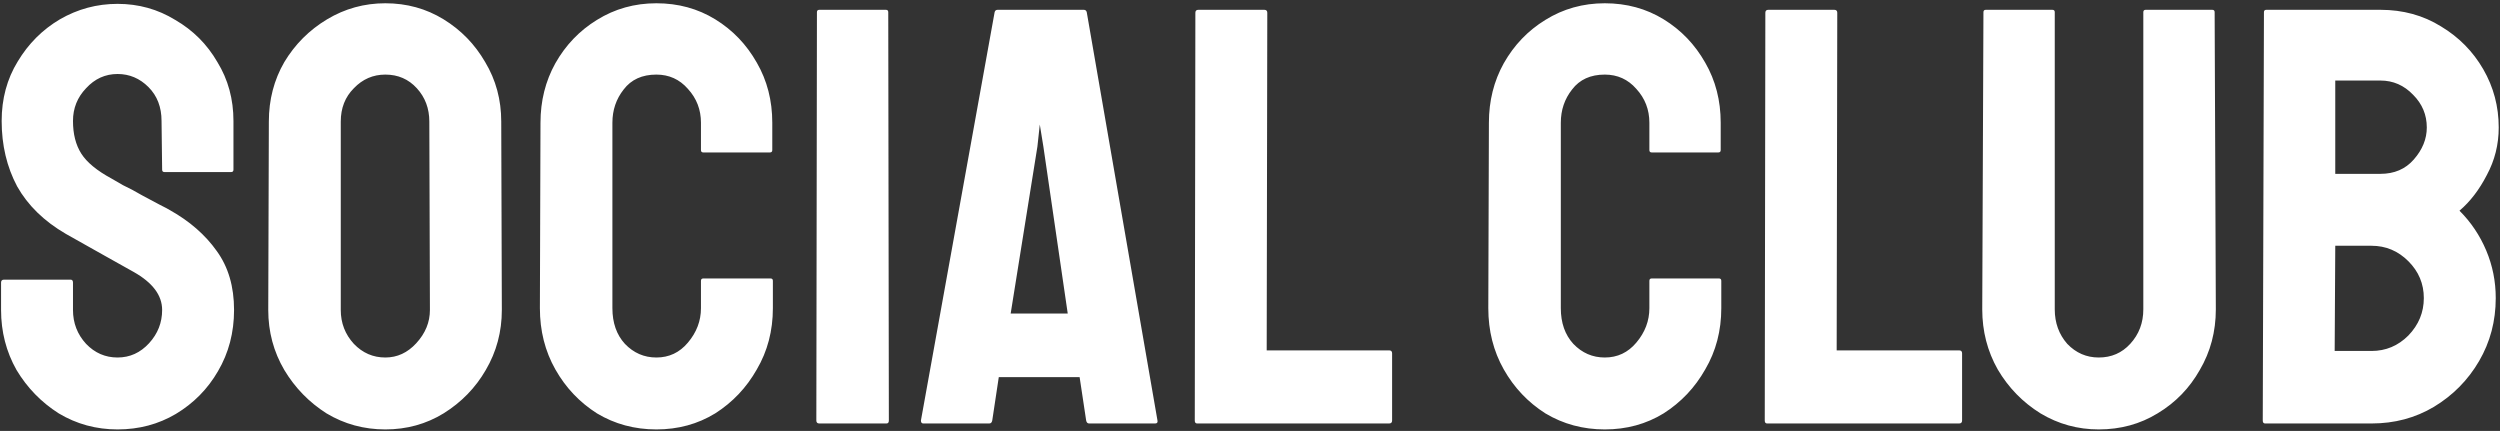 <svg width="673" height="116" viewBox="0 0 673 116" fill="none" xmlns="http://www.w3.org/2000/svg">
<rect x="0" y="0" width="673" height="116" fill="#333333" stroke="none"/>
<path d="M31.647 115.6C25.887 115.6 20.607 114.16 15.807 111.28C11.114 108.293 7.327 104.4 4.447 99.6C1.674 94.693 0.287 89.307 0.287 83.44V76.08C0.287 75.547 0.554 75.28 1.087 75.28H19.007C19.433 75.28 19.647 75.547 19.647 76.08V83.44C19.647 86.96 20.82 90 23.167 92.56C25.514 95.013 28.34 96.24 31.647 96.24C34.953 96.24 37.78 94.96 40.127 92.4C42.474 89.84 43.647 86.853 43.647 83.44C43.647 79.493 41.087 76.08 35.967 73.2C34.26 72.24 31.593 70.747 27.967 68.72C24.34 66.693 20.927 64.773 17.727 62.96C11.86 59.547 7.487 55.28 4.607 50.16C1.834 44.933 0.447 39.067 0.447 32.56C0.447 26.587 1.887 21.253 4.767 16.56C7.647 11.76 11.434 7.973 16.127 5.2C20.927 2.427 26.1 1.04 31.647 1.04C37.3 1.04 42.474 2.48 47.167 5.36C51.967 8.133 55.754 11.92 58.527 16.72C61.407 21.413 62.847 26.693 62.847 32.56V45.68C62.847 46.107 62.633 46.32 62.207 46.32H44.287C43.86 46.32 43.647 46.107 43.647 45.68L43.487 32.56C43.487 28.827 42.313 25.787 39.967 23.44C37.62 21.093 34.847 19.92 31.647 19.92C28.34 19.92 25.514 21.2 23.167 23.76C20.82 26.213 19.647 29.147 19.647 32.56C19.647 36.08 20.393 39.013 21.887 41.36C23.38 43.707 26.1 45.947 30.047 48.08C30.58 48.4 31.593 48.987 33.087 49.84C34.687 50.587 36.394 51.493 38.207 52.56C40.02 53.52 41.62 54.373 43.007 55.12C44.5 55.867 45.407 56.347 45.727 56.56C51.06 59.547 55.273 63.227 58.367 67.6C61.46 71.867 63.007 77.147 63.007 83.44C63.007 89.52 61.567 95.013 58.687 99.92C55.913 104.72 52.127 108.56 47.327 111.44C42.633 114.213 37.407 115.6 31.647 115.6ZM103.734 115.6C97.974 115.6 92.694 114.16 87.894 111.28C83.201 108.293 79.414 104.4 76.534 99.6C73.654 94.693 72.214 89.307 72.214 83.44L72.374 32.72C72.374 26.853 73.761 21.52 76.534 16.72C79.414 11.92 83.254 8.08 88.054 5.2C92.854 2.32 98.081 0.88 103.734 0.88C109.494 0.88 114.721 2.32 119.414 5.2C124.108 8.08 127.841 11.92 130.614 16.72C133.494 21.52 134.934 26.853 134.934 32.72L135.094 83.44C135.094 89.307 133.654 94.693 130.774 99.6C128.001 104.4 124.214 108.293 119.414 111.28C114.721 114.16 109.494 115.6 103.734 115.6ZM103.734 96.24C106.934 96.24 109.708 94.96 112.054 92.4C114.508 89.733 115.734 86.747 115.734 83.44L115.574 32.72C115.574 29.2 114.454 26.213 112.214 23.76C109.974 21.307 107.148 20.08 103.734 20.08C100.428 20.08 97.601 21.307 95.254 23.76C92.908 26.107 91.734 29.093 91.734 32.72V83.44C91.734 86.96 92.908 90 95.254 92.56C97.601 95.013 100.428 96.24 103.734 96.24ZM176.699 115.6C170.833 115.6 165.499 114.16 160.699 111.28C156.006 108.293 152.273 104.347 149.499 99.44C146.726 94.533 145.339 89.04 145.339 82.96L145.499 33.04C145.499 27.173 146.833 21.84 149.499 17.04C152.273 12.133 156.006 8.24 160.699 5.36C165.499 2.373 170.833 0.88 176.699 0.88C182.566 0.88 187.846 2.32 192.539 5.2C197.233 8.08 200.966 11.973 203.739 16.88C206.513 21.68 207.899 27.067 207.899 33.04V40.4C207.899 40.827 207.686 41.04 207.259 41.04H189.339C188.913 41.04 188.699 40.827 188.699 40.4V33.04C188.699 29.52 187.526 26.48 185.179 23.92C182.939 21.36 180.113 20.08 176.699 20.08C172.859 20.08 169.926 21.413 167.899 24.08C165.873 26.64 164.859 29.627 164.859 33.04V82.96C164.859 86.907 165.979 90.107 168.219 92.56C170.566 95.013 173.393 96.24 176.699 96.24C180.113 96.24 182.939 94.907 185.179 92.24C187.526 89.467 188.699 86.373 188.699 82.96V75.6C188.699 75.173 188.913 74.96 189.339 74.96H207.419C207.846 74.96 208.059 75.173 208.059 75.6V82.96C208.059 89.04 206.619 94.533 203.739 99.44C200.966 104.347 197.233 108.293 192.539 111.28C187.846 114.16 182.566 115.6 176.699 115.6ZM220.559 114C220.026 114 219.759 113.733 219.759 113.2L219.919 3.28C219.919 2.853 220.133 2.64 220.559 2.64H238.479C238.906 2.64 239.119 2.853 239.119 3.28L239.279 113.2C239.279 113.733 239.066 114 238.639 114H220.559ZM247.913 113.2L267.753 3.28C267.86 2.853 268.126 2.64 268.553 2.64H291.753C292.18 2.64 292.446 2.853 292.553 3.28L311.593 113.2C311.7 113.733 311.486 114 310.953 114H293.193C292.766 114 292.5 113.733 292.393 113.2L290.633 101.52H268.873L267.113 113.2C267.006 113.733 266.74 114 266.313 114H248.553C248.126 114 247.913 113.733 247.913 113.2ZM272.073 84.4H287.433L280.873 39.44L279.913 33.52L279.273 39.44L272.073 84.4ZM322.274 114C321.848 114 321.634 113.733 321.634 113.2L321.794 3.44C321.794 2.907 322.061 2.64 322.594 2.64H340.354C340.888 2.64 341.154 2.907 341.154 3.44L340.994 94.32H373.954C374.488 94.32 374.754 94.587 374.754 95.12V113.2C374.754 113.733 374.488 114 373.954 114H322.274ZM432.012 115.6C426.145 115.6 420.812 114.16 416.012 111.28C411.319 108.293 407.585 104.347 404.812 99.44C402.039 94.533 400.652 89.04 400.652 82.96L400.812 33.04C400.812 27.173 402.145 21.84 404.812 17.04C407.585 12.133 411.319 8.24 416.012 5.36C420.812 2.373 426.145 0.88 432.012 0.88C437.879 0.88 443.159 2.32 447.852 5.2C452.545 8.08 456.279 11.973 459.052 16.88C461.825 21.68 463.212 27.067 463.212 33.04V40.4C463.212 40.827 462.999 41.04 462.572 41.04H444.652C444.225 41.04 444.012 40.827 444.012 40.4V33.04C444.012 29.52 442.839 26.48 440.492 23.92C438.252 21.36 435.425 20.08 432.012 20.08C428.172 20.08 425.239 21.413 423.212 24.08C421.185 26.64 420.172 29.627 420.172 33.04V82.96C420.172 86.907 421.292 90.107 423.532 92.56C425.879 95.013 428.705 96.24 432.012 96.24C435.425 96.24 438.252 94.907 440.492 92.24C442.839 89.467 444.012 86.373 444.012 82.96V75.6C444.012 75.173 444.225 74.96 444.652 74.96H462.732C463.159 74.96 463.372 75.173 463.372 75.6V82.96C463.372 89.04 461.932 94.533 459.052 99.44C456.279 104.347 452.545 108.293 447.852 111.28C443.159 114.16 437.879 115.6 432.012 115.6ZM475.712 114C475.285 114 475.072 113.733 475.072 113.2L475.232 3.44C475.232 2.907 475.499 2.64 476.032 2.64H493.792C494.325 2.64 494.592 2.907 494.592 3.44L494.432 94.32H527.392C527.925 94.32 528.192 94.587 528.192 95.12V113.2C528.192 113.733 527.925 114 527.392 114H475.712ZM564.981 115.6C559.327 115.6 554.101 114.16 549.301 111.28C544.501 108.293 540.661 104.347 537.781 99.44C535.007 94.533 533.621 89.147 533.621 83.28L533.941 3.28C533.941 2.853 534.154 2.64 534.581 2.64H552.501C552.927 2.64 553.141 2.853 553.141 3.28V83.28C553.141 86.907 554.261 90 556.501 92.56C558.847 95.013 561.674 96.24 564.981 96.24C568.394 96.24 571.221 95.013 573.461 92.56C575.807 90 576.981 86.907 576.981 83.28V3.28C576.981 2.853 577.194 2.64 577.621 2.64H595.541C595.967 2.64 596.181 2.853 596.181 3.28L596.501 83.28C596.501 89.253 595.061 94.693 592.181 99.6C589.407 104.507 585.621 108.4 580.821 111.28C576.127 114.16 570.847 115.6 564.981 115.6ZM609.774 114C609.348 114 609.134 113.733 609.134 113.2L609.454 3.28C609.454 2.853 609.668 2.64 610.094 2.64H640.814C646.894 2.64 652.334 4.133 657.134 7.12C661.934 10 665.721 13.84 668.494 18.64C671.268 23.44 672.654 28.667 672.654 34.32C672.654 38.907 671.588 43.173 669.454 47.12C667.428 51.067 664.974 54.267 662.094 56.72C665.188 59.813 667.588 63.387 669.294 67.44C671.001 71.493 671.854 75.76 671.854 80.24C671.854 86.427 670.361 92.08 667.374 97.2C664.388 102.32 660.334 106.427 655.214 109.52C650.201 112.507 644.601 114 638.414 114H609.774ZM628.654 46.8H640.814C644.548 46.8 647.534 45.52 649.774 42.96C652.121 40.293 653.294 37.413 653.294 34.32C653.294 30.907 652.068 27.973 649.614 25.52C647.161 22.96 644.228 21.68 640.814 21.68H628.654V46.8ZM628.494 94.48H638.414C642.254 94.48 645.561 93.093 648.334 90.32C651.108 87.44 652.494 84.08 652.494 80.24C652.494 76.4 651.108 73.093 648.334 70.32C645.561 67.547 642.254 66.16 638.414 66.16H628.654L628.494 94.48Z" fill="white"/>
</svg>
